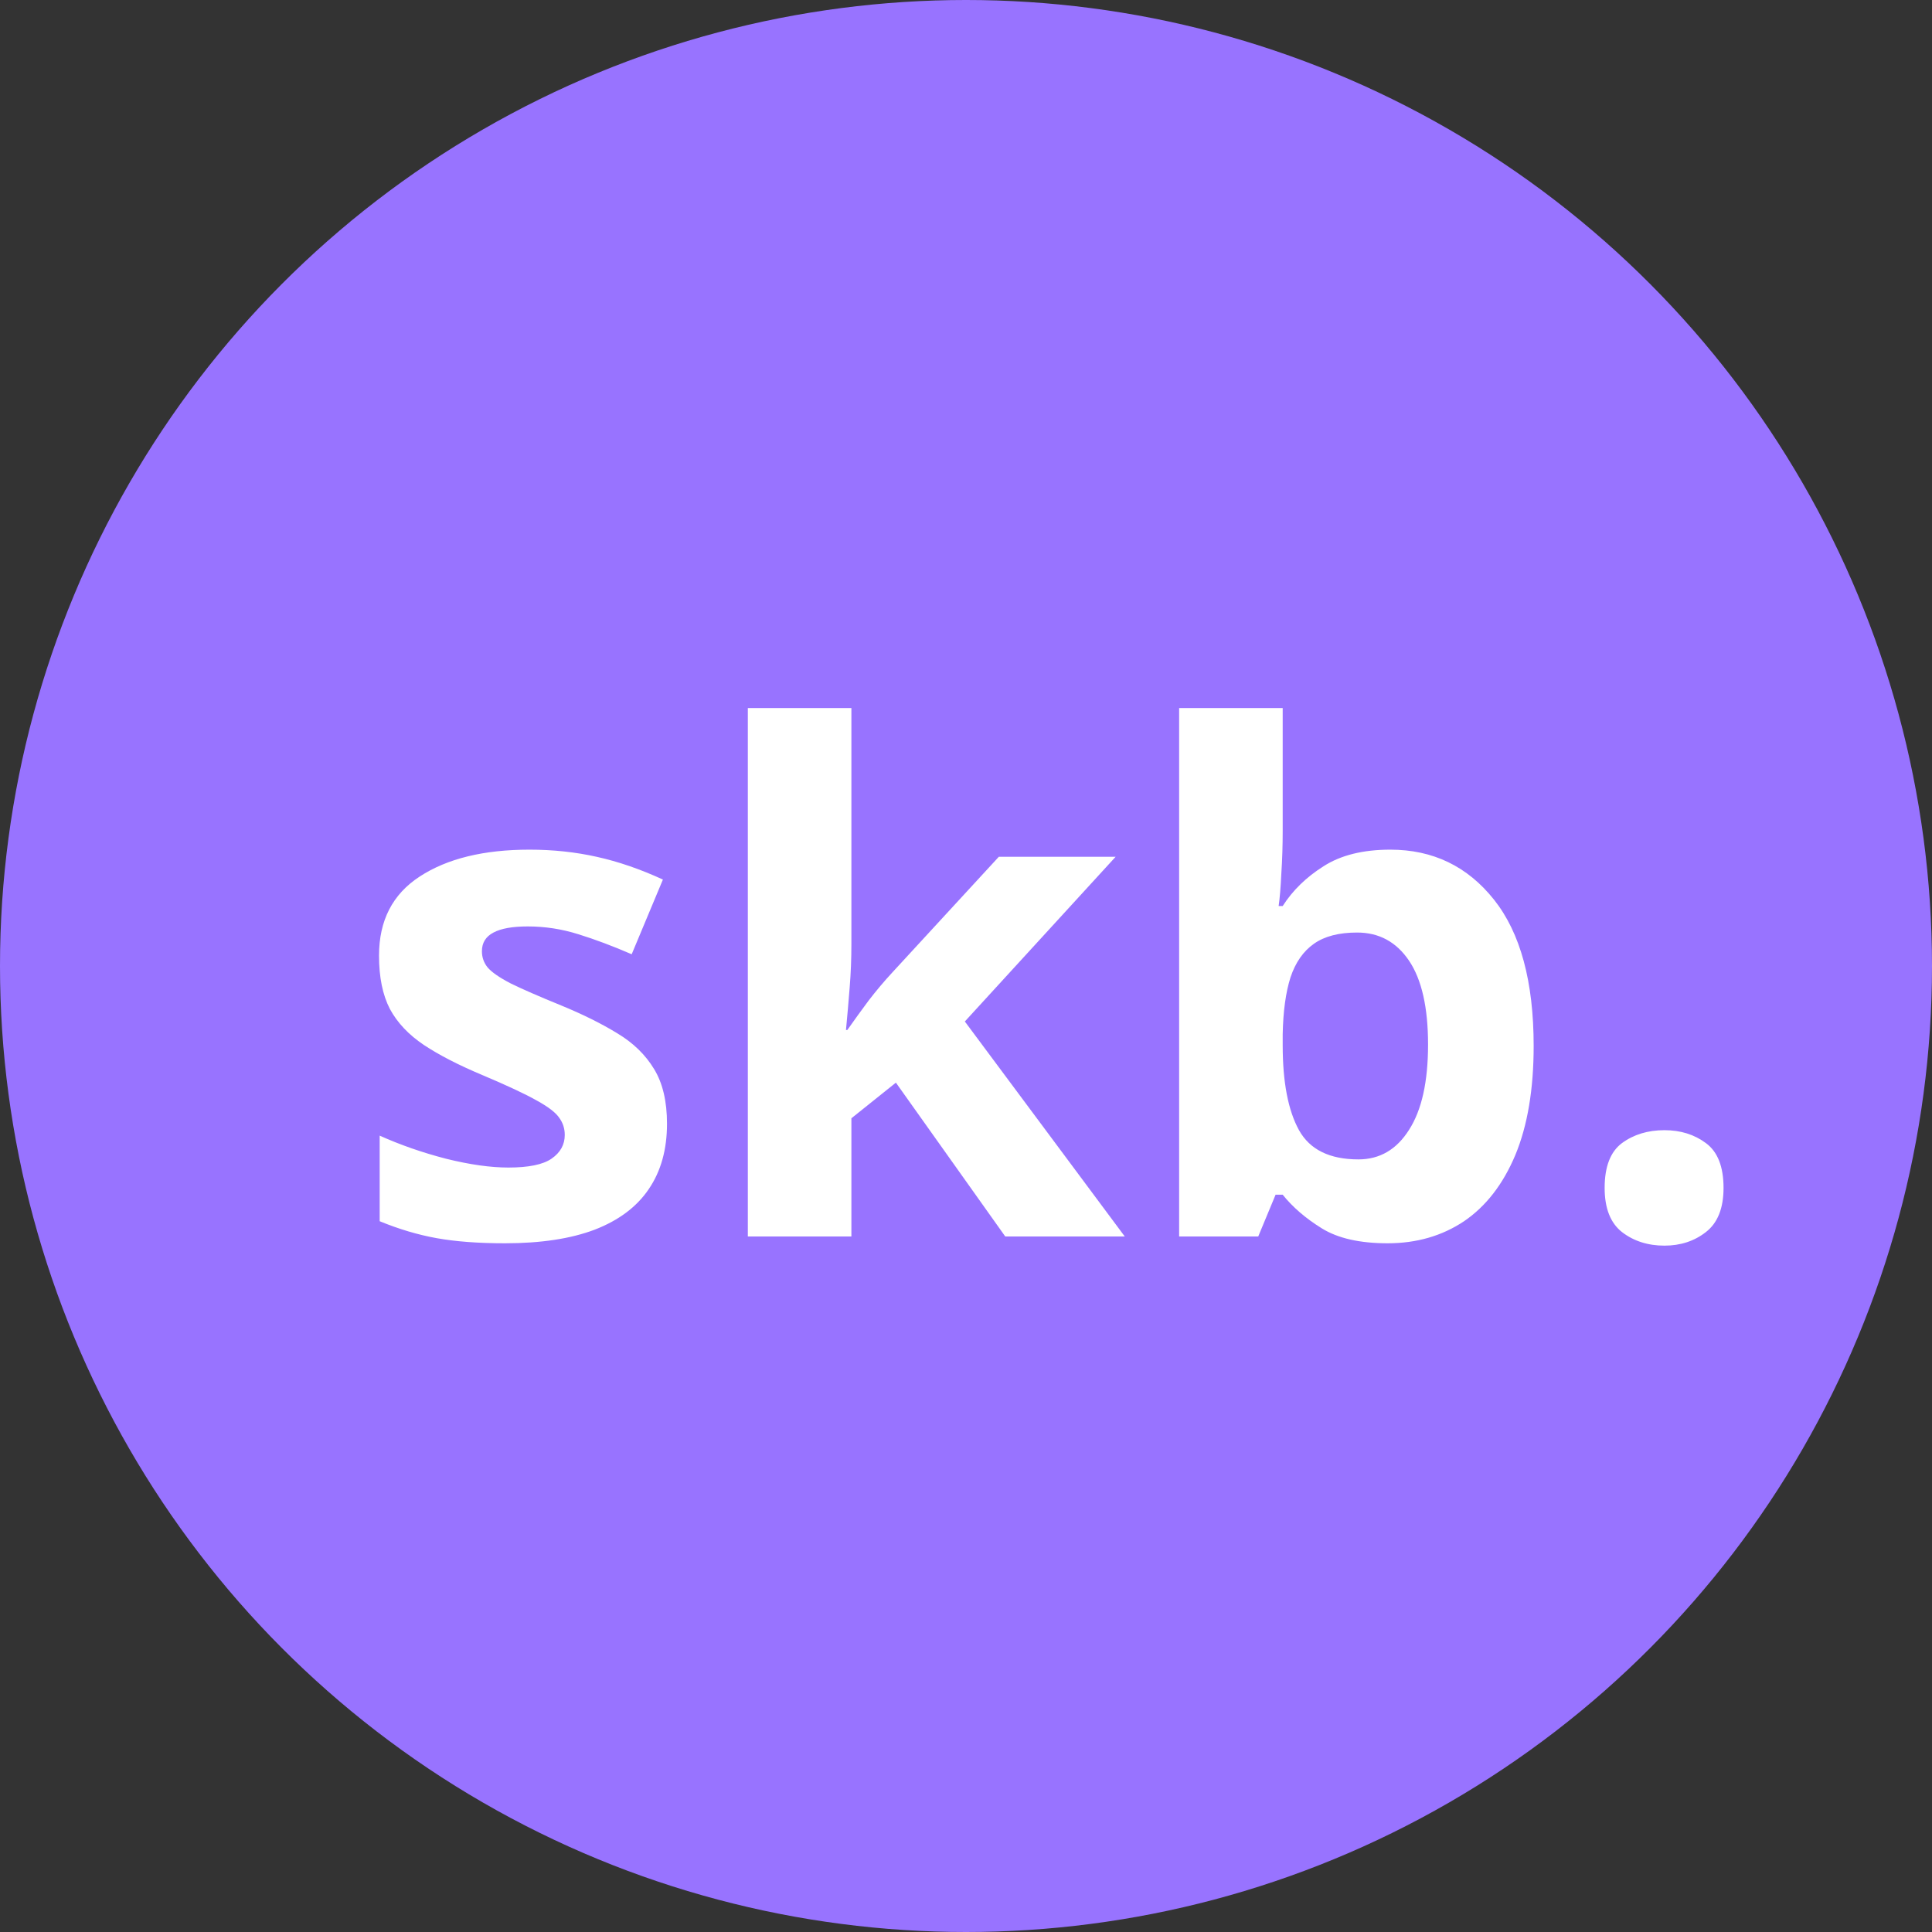 <svg width="16" height="16" viewBox="0 0 50 50" fill="none" xmlns="http://www.w3.org/2000/svg">
<rect x="0" y="0" width="50" height="50" fill="#333333" stroke="none"/>
<circle cx="25" cy="25" r="25" fill="#9873FF"/>
<path d="M17.262 29.082C17.262 29.75 17.104 30.315 16.787 30.778C16.477 31.235 16.011 31.584 15.39 31.824C14.769 32.059 13.995 32.176 13.069 32.176C12.384 32.176 11.795 32.132 11.303 32.044C10.816 31.956 10.324 31.81 9.826 31.605V29.39C10.359 29.63 10.931 29.829 11.54 29.987C12.155 30.14 12.694 30.216 13.157 30.216C13.679 30.216 14.051 30.14 14.273 29.987C14.502 29.829 14.616 29.624 14.616 29.372C14.616 29.208 14.569 29.061 14.476 28.933C14.388 28.798 14.194 28.648 13.896 28.484C13.597 28.314 13.128 28.095 12.489 27.825C11.874 27.567 11.367 27.307 10.969 27.043C10.576 26.779 10.283 26.469 10.09 26.111C9.902 25.748 9.809 25.288 9.809 24.731C9.809 23.823 10.16 23.141 10.863 22.684C11.572 22.221 12.519 21.989 13.702 21.989C14.312 21.989 14.892 22.051 15.442 22.174C15.999 22.297 16.57 22.493 17.156 22.763L16.348 24.696C15.861 24.485 15.401 24.312 14.968 24.178C14.54 24.043 14.104 23.976 13.658 23.976C13.266 23.976 12.97 24.028 12.771 24.134C12.571 24.239 12.472 24.4 12.472 24.617C12.472 24.775 12.521 24.916 12.621 25.039C12.727 25.162 12.926 25.3 13.219 25.452C13.518 25.599 13.954 25.789 14.528 26.023C15.085 26.252 15.568 26.492 15.979 26.744C16.389 26.99 16.705 27.298 16.928 27.667C17.15 28.03 17.262 28.502 17.262 29.082ZM22.034 18.324V24.441C22.034 24.811 22.02 25.18 21.99 25.549C21.961 25.918 21.929 26.287 21.894 26.656H21.929C22.11 26.398 22.295 26.144 22.482 25.892C22.676 25.64 22.881 25.396 23.098 25.162L25.849 22.174H28.872L24.97 26.436L29.109 32H26.016L23.186 28.019L22.034 28.941V32H19.354V18.324H22.034ZM33.196 18.324V21.506C33.196 21.875 33.185 22.241 33.161 22.605C33.144 22.968 33.12 23.249 33.091 23.448H33.196C33.454 23.044 33.806 22.701 34.251 22.42C34.696 22.133 35.273 21.989 35.982 21.989C37.084 21.989 37.977 22.42 38.663 23.281C39.349 24.143 39.691 25.405 39.691 27.069C39.691 28.189 39.533 29.129 39.217 29.891C38.9 30.646 38.458 31.218 37.89 31.605C37.321 31.985 36.662 32.176 35.912 32.176C35.191 32.176 34.623 32.047 34.207 31.789C33.791 31.531 33.454 31.241 33.196 30.919H33.012L32.563 32H30.516V18.324H33.196ZM35.121 24.134C34.652 24.134 34.28 24.23 34.005 24.424C33.73 24.617 33.527 24.907 33.398 25.294C33.275 25.681 33.208 26.17 33.196 26.762V27.052C33.196 28.007 33.337 28.739 33.618 29.249C33.899 29.753 34.412 30.005 35.156 30.005C35.707 30.005 36.144 29.75 36.466 29.24C36.794 28.73 36.958 27.995 36.958 27.034C36.958 26.073 36.794 25.35 36.466 24.863C36.138 24.377 35.69 24.134 35.121 24.134ZM41.528 30.743C41.528 30.192 41.678 29.806 41.977 29.583C42.281 29.36 42.648 29.249 43.075 29.249C43.491 29.249 43.849 29.36 44.148 29.583C44.452 29.806 44.605 30.192 44.605 30.743C44.605 31.27 44.452 31.651 44.148 31.886C43.849 32.12 43.491 32.237 43.075 32.237C42.648 32.237 42.281 32.12 41.977 31.886C41.678 31.651 41.528 31.27 41.528 30.743Z" fill="white"/>
</svg>
